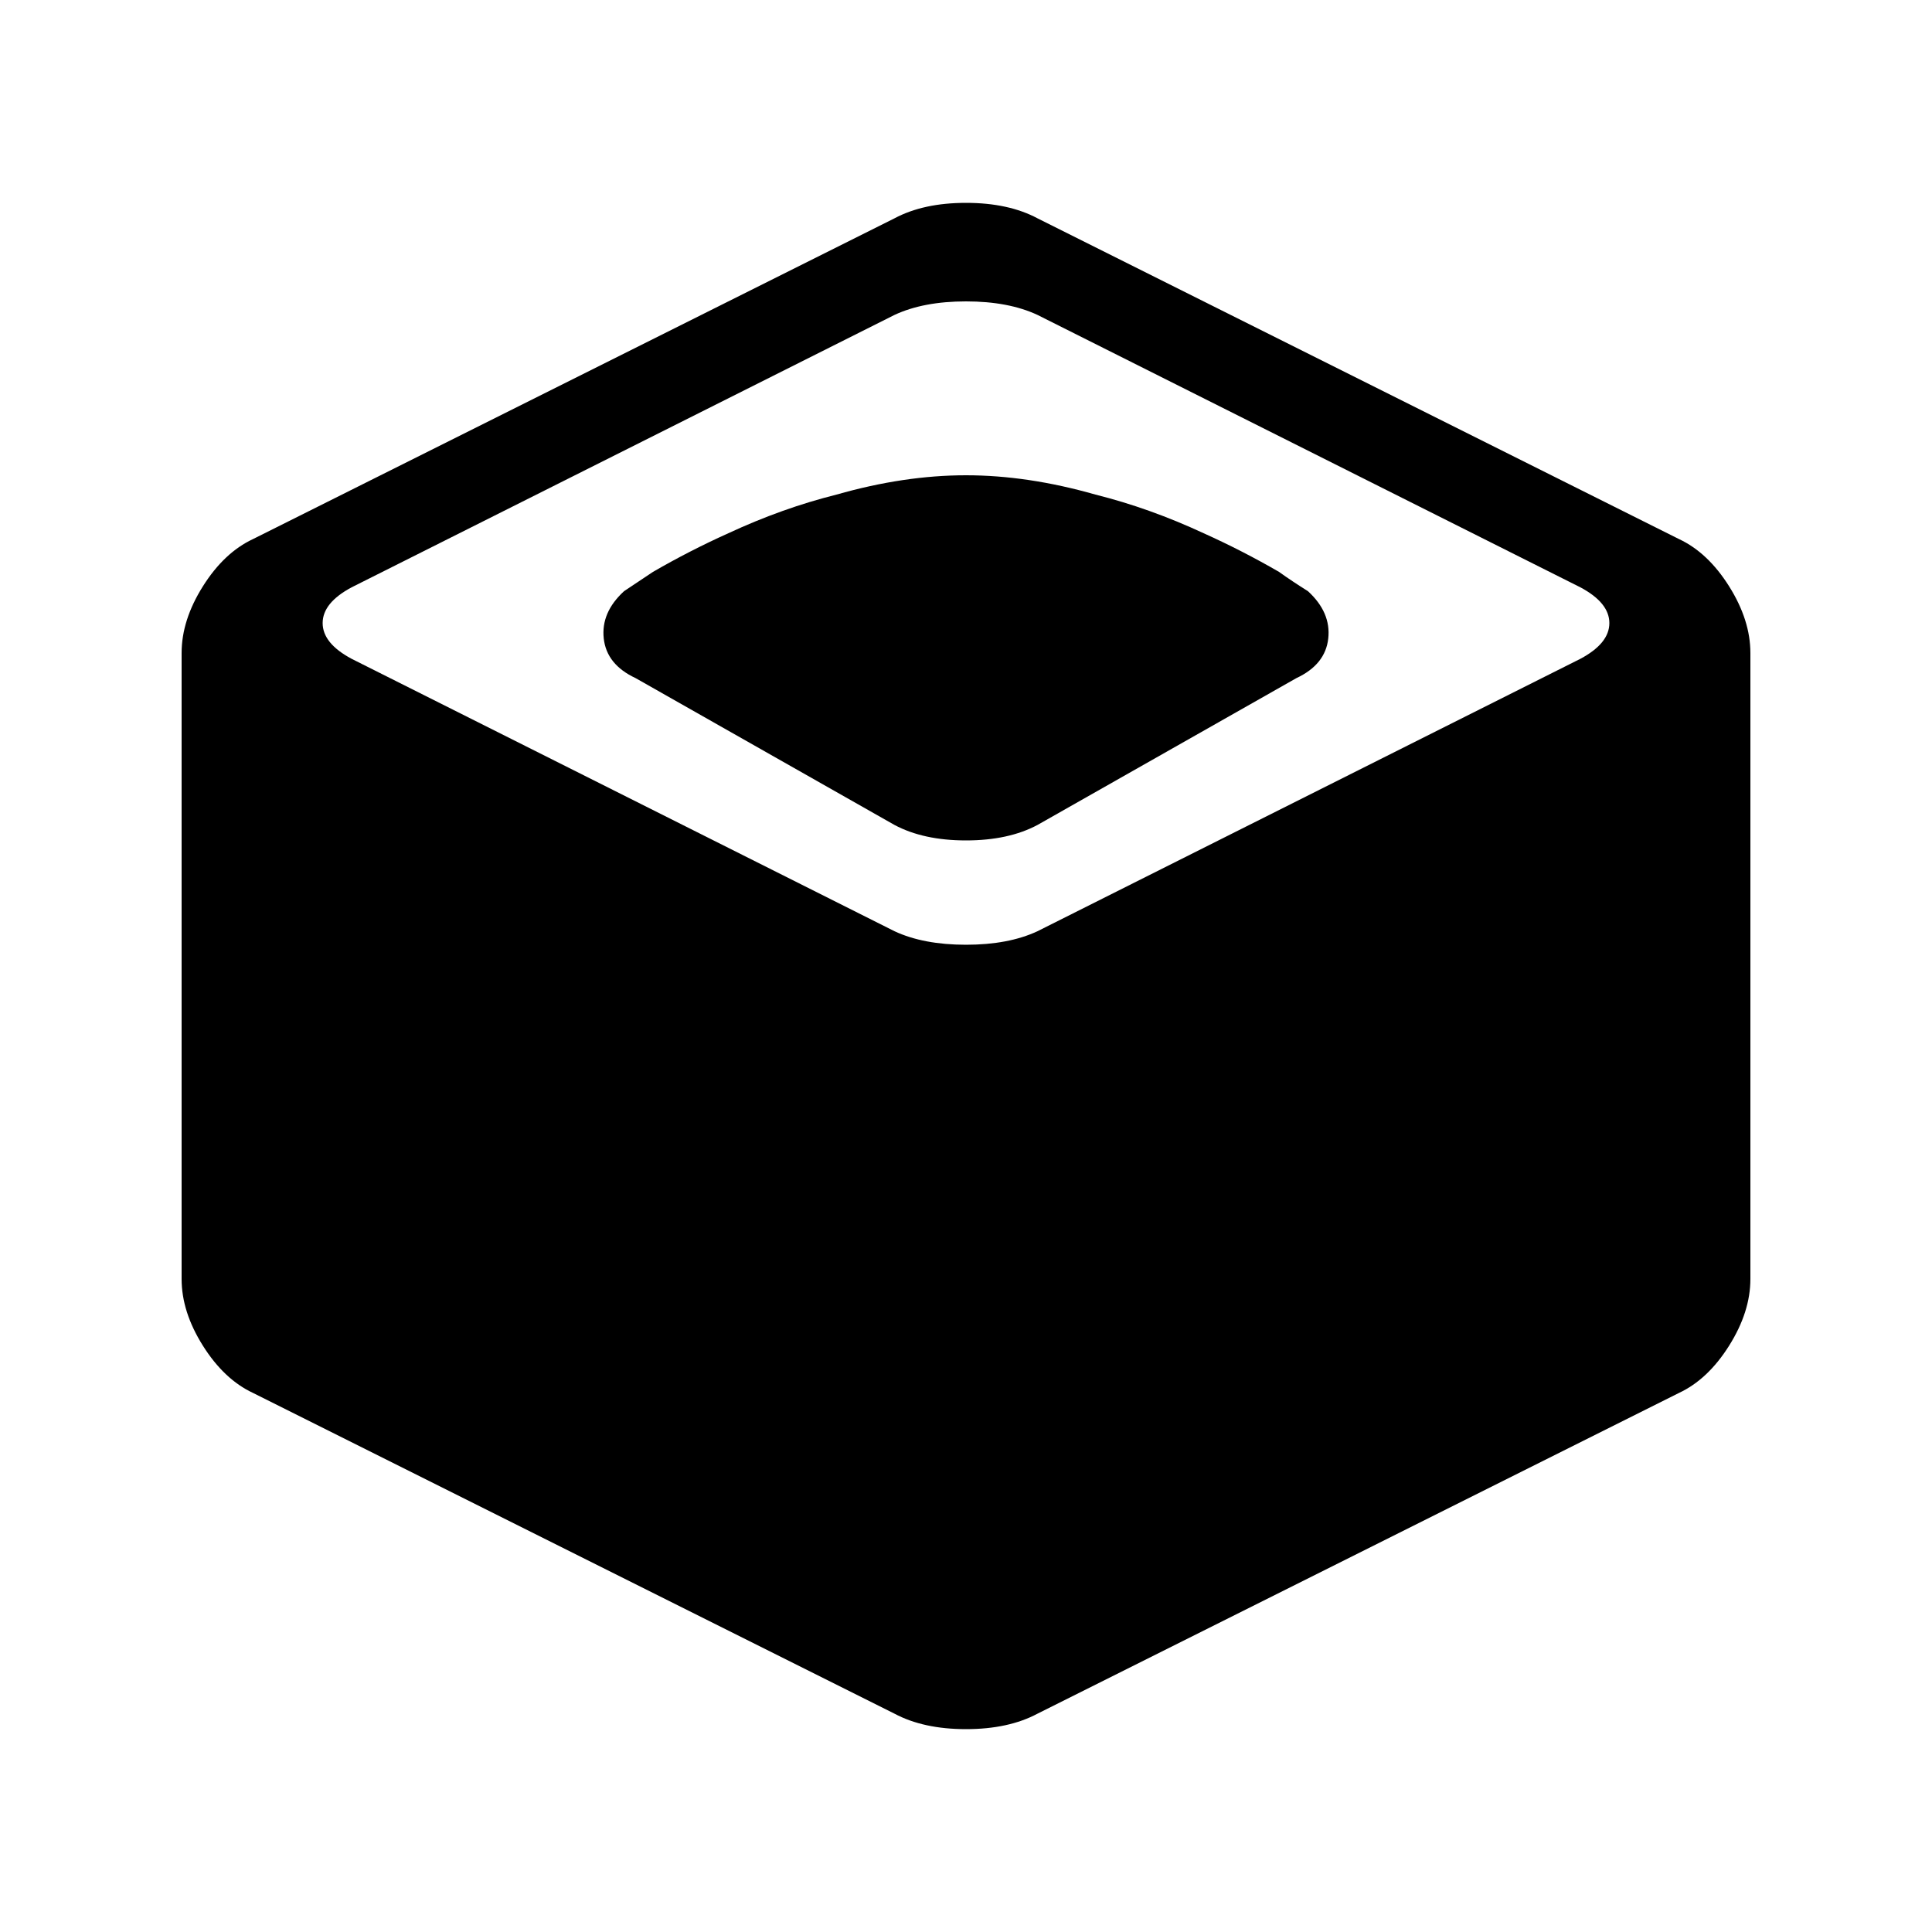 <?xml version="1.0" encoding="utf-8"?>
<svg fill="#000000" width="800px" height="800px" viewBox="0 0 1000 1000" xmlns="http://www.w3.org/2000/svg"><path d="M677 306q-8-5-15-10-19-11-39-20-28-13-56-20-35-10-67-10t-67 10q-28 7-56 20-20 9-39 20l-15 10q-12 11-10.5 24.5T329 351l134 76q15 8 37 8t37-8l134-76q15-7 16.5-20.5T677 306zm192-27L537 113q-15-8-37-8t-37 8L131 279q-15 7-26 24.5T94 338v324q0 17 11 34.5t26 24.5l332 166q15 8 37 8t37-8l332-166q15-7 26-24.5t11-34.5V338q0-17-11-34.5T869 279zm-51 62L537 482q-15 7-37 7t-37-7L182 341q-15-8-15-18.5t15-18.5l281-141q15-7 37-7t37 7l281 141q15 8 15 18.5T818 341z"/></svg>
